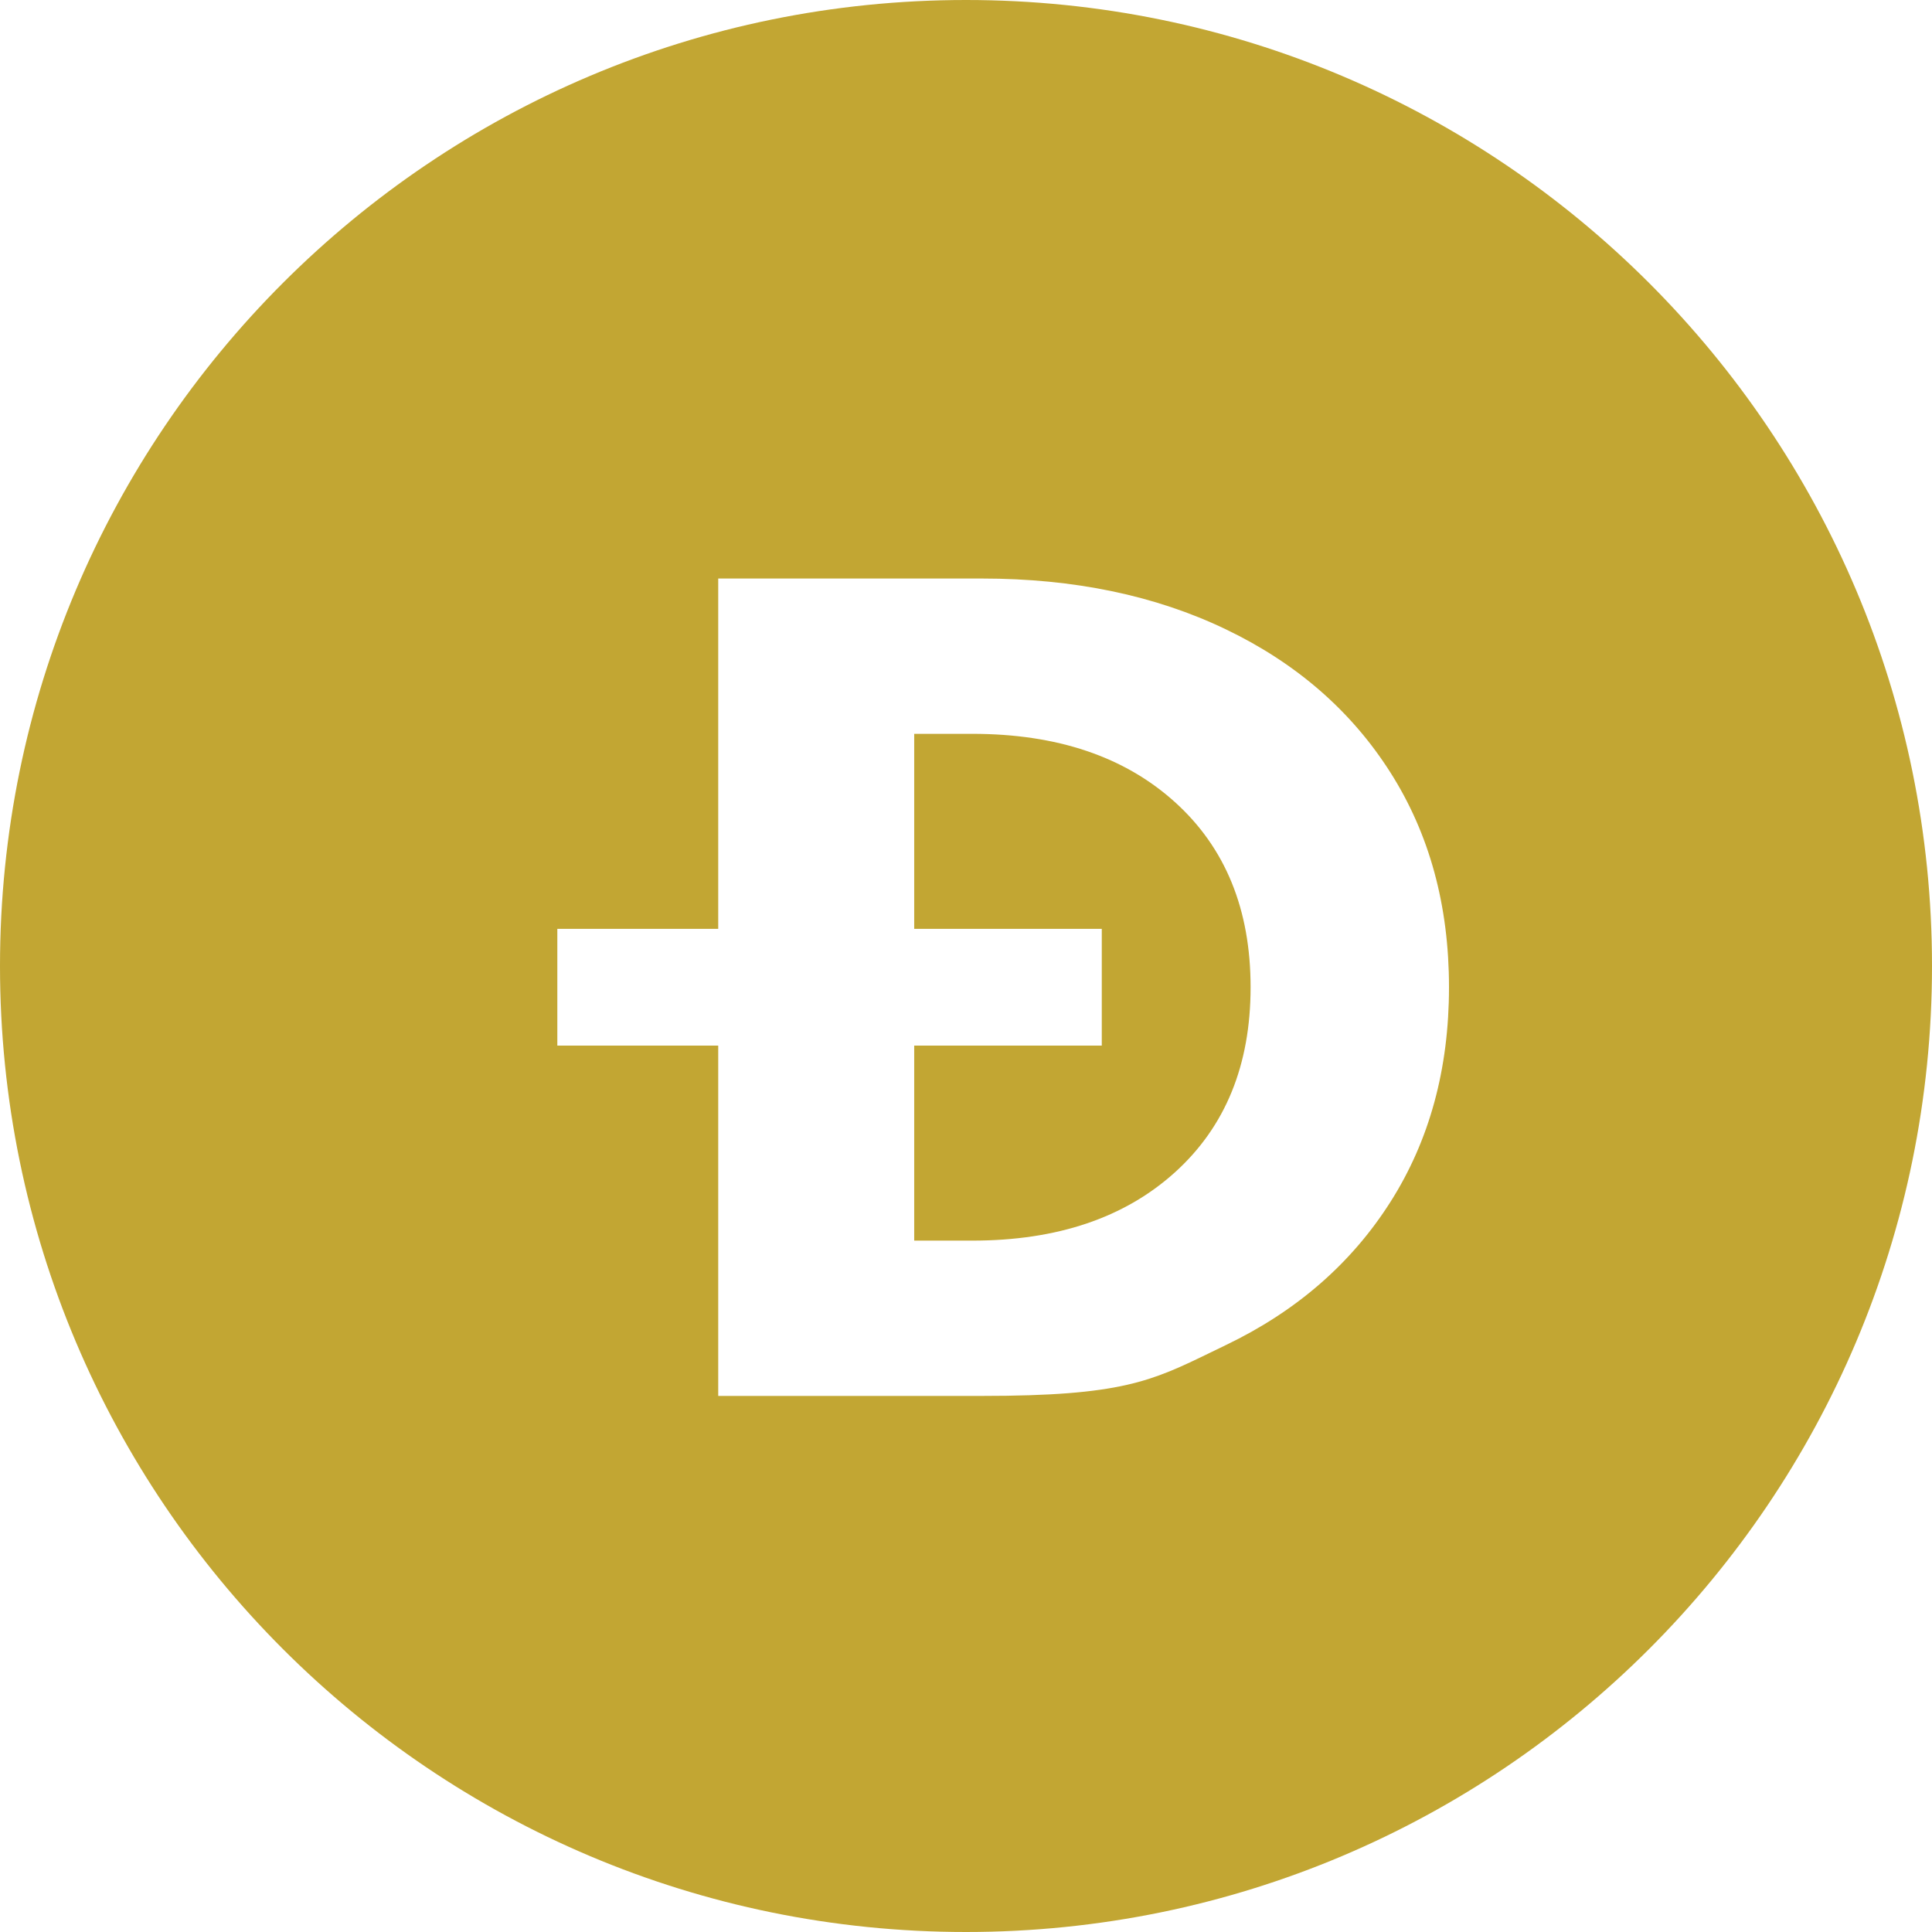 <svg width="36" height="36" viewBox="0 0 36 36" fill="none" xmlns="http://www.w3.org/2000/svg">
<path d="M17.035 23.117V19.483H20.53V17.308H17.035V13.674H18.118C19.696 13.674 20.954 14.098 21.894 14.947C22.833 15.795 23.303 16.945 23.303 18.395C23.303 19.846 22.833 20.995 21.894 21.844C20.954 22.693 19.696 23.117 18.118 23.117H17.035Z" fill="#C2A633"/>
<path fill-rule="evenodd" clip-rule="evenodd" d="M36 18C36 27.941 27.941 36 18 36C8.059 36 0 27.941 0 18C0 8.059 8.059 0 18 0C27.941 0 36 8.059 36 18ZM13.383 10.78H18.298C20.011 10.78 21.526 11.095 22.841 11.726C24.156 12.357 25.178 13.246 25.907 14.392C26.636 15.538 27 16.872 27 18.395C27 19.919 26.636 21.253 25.907 22.399C25.178 23.545 24.156 24.433 22.841 25.064C22.746 25.11 22.656 25.154 22.569 25.196C21.451 25.739 20.892 26.011 18.298 26.011H13.383V19.483H10.385V17.308H13.383V10.78Z" fill="#C2A633"/>
</svg>

